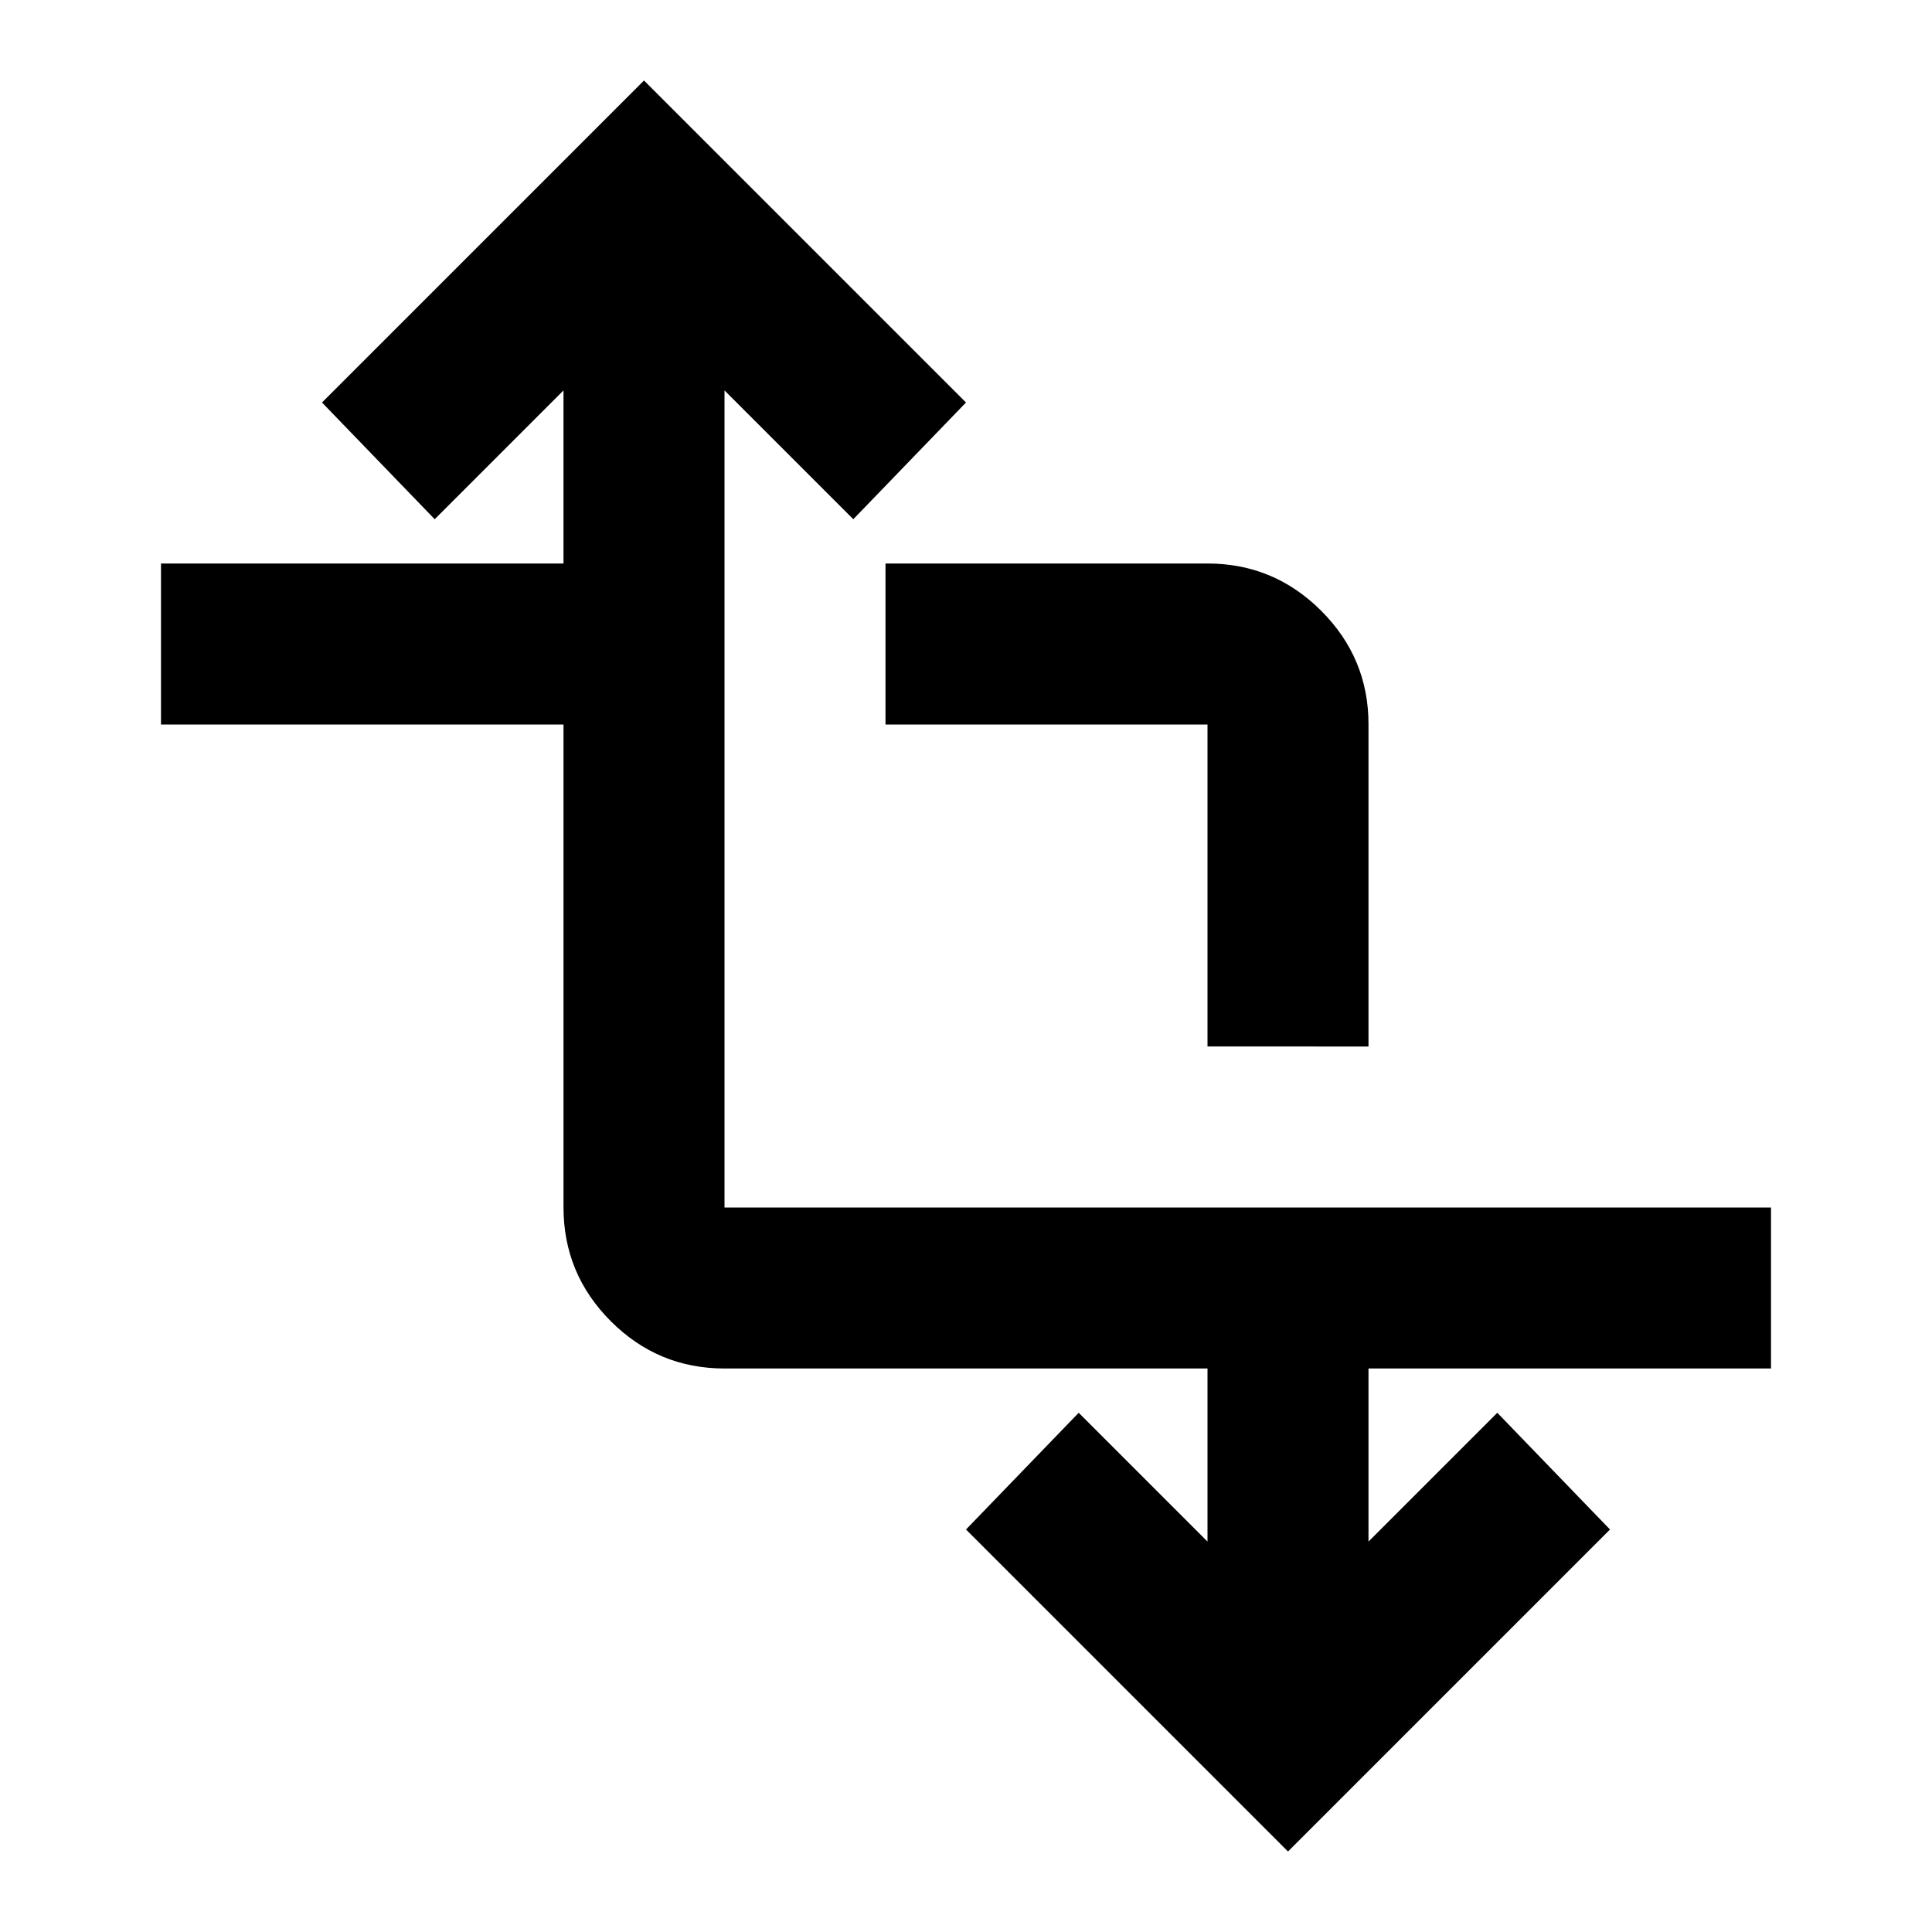 <?xml version="1.0" encoding="utf-8"?>
<!-- Generator: www.svgicons.com -->
<svg xmlns="http://www.w3.org/2000/svg" width="800" height="800" viewBox="0 0 24 24">
<path fill="currentColor" d="m16 23l-4-4l1.4-1.45l1.6 1.6V17H9q-.825 0-1.412-.587T7 15V9H2V7h5V4.85l-1.6 1.6L4 5l4-4l4 4l-1.4 1.45L9 4.85V15h13v2h-5v2.15l1.6-1.6L20 19zm-1-10V9h-4V7h4q.825 0 1.413.588T17 9v4z"/>
</svg>